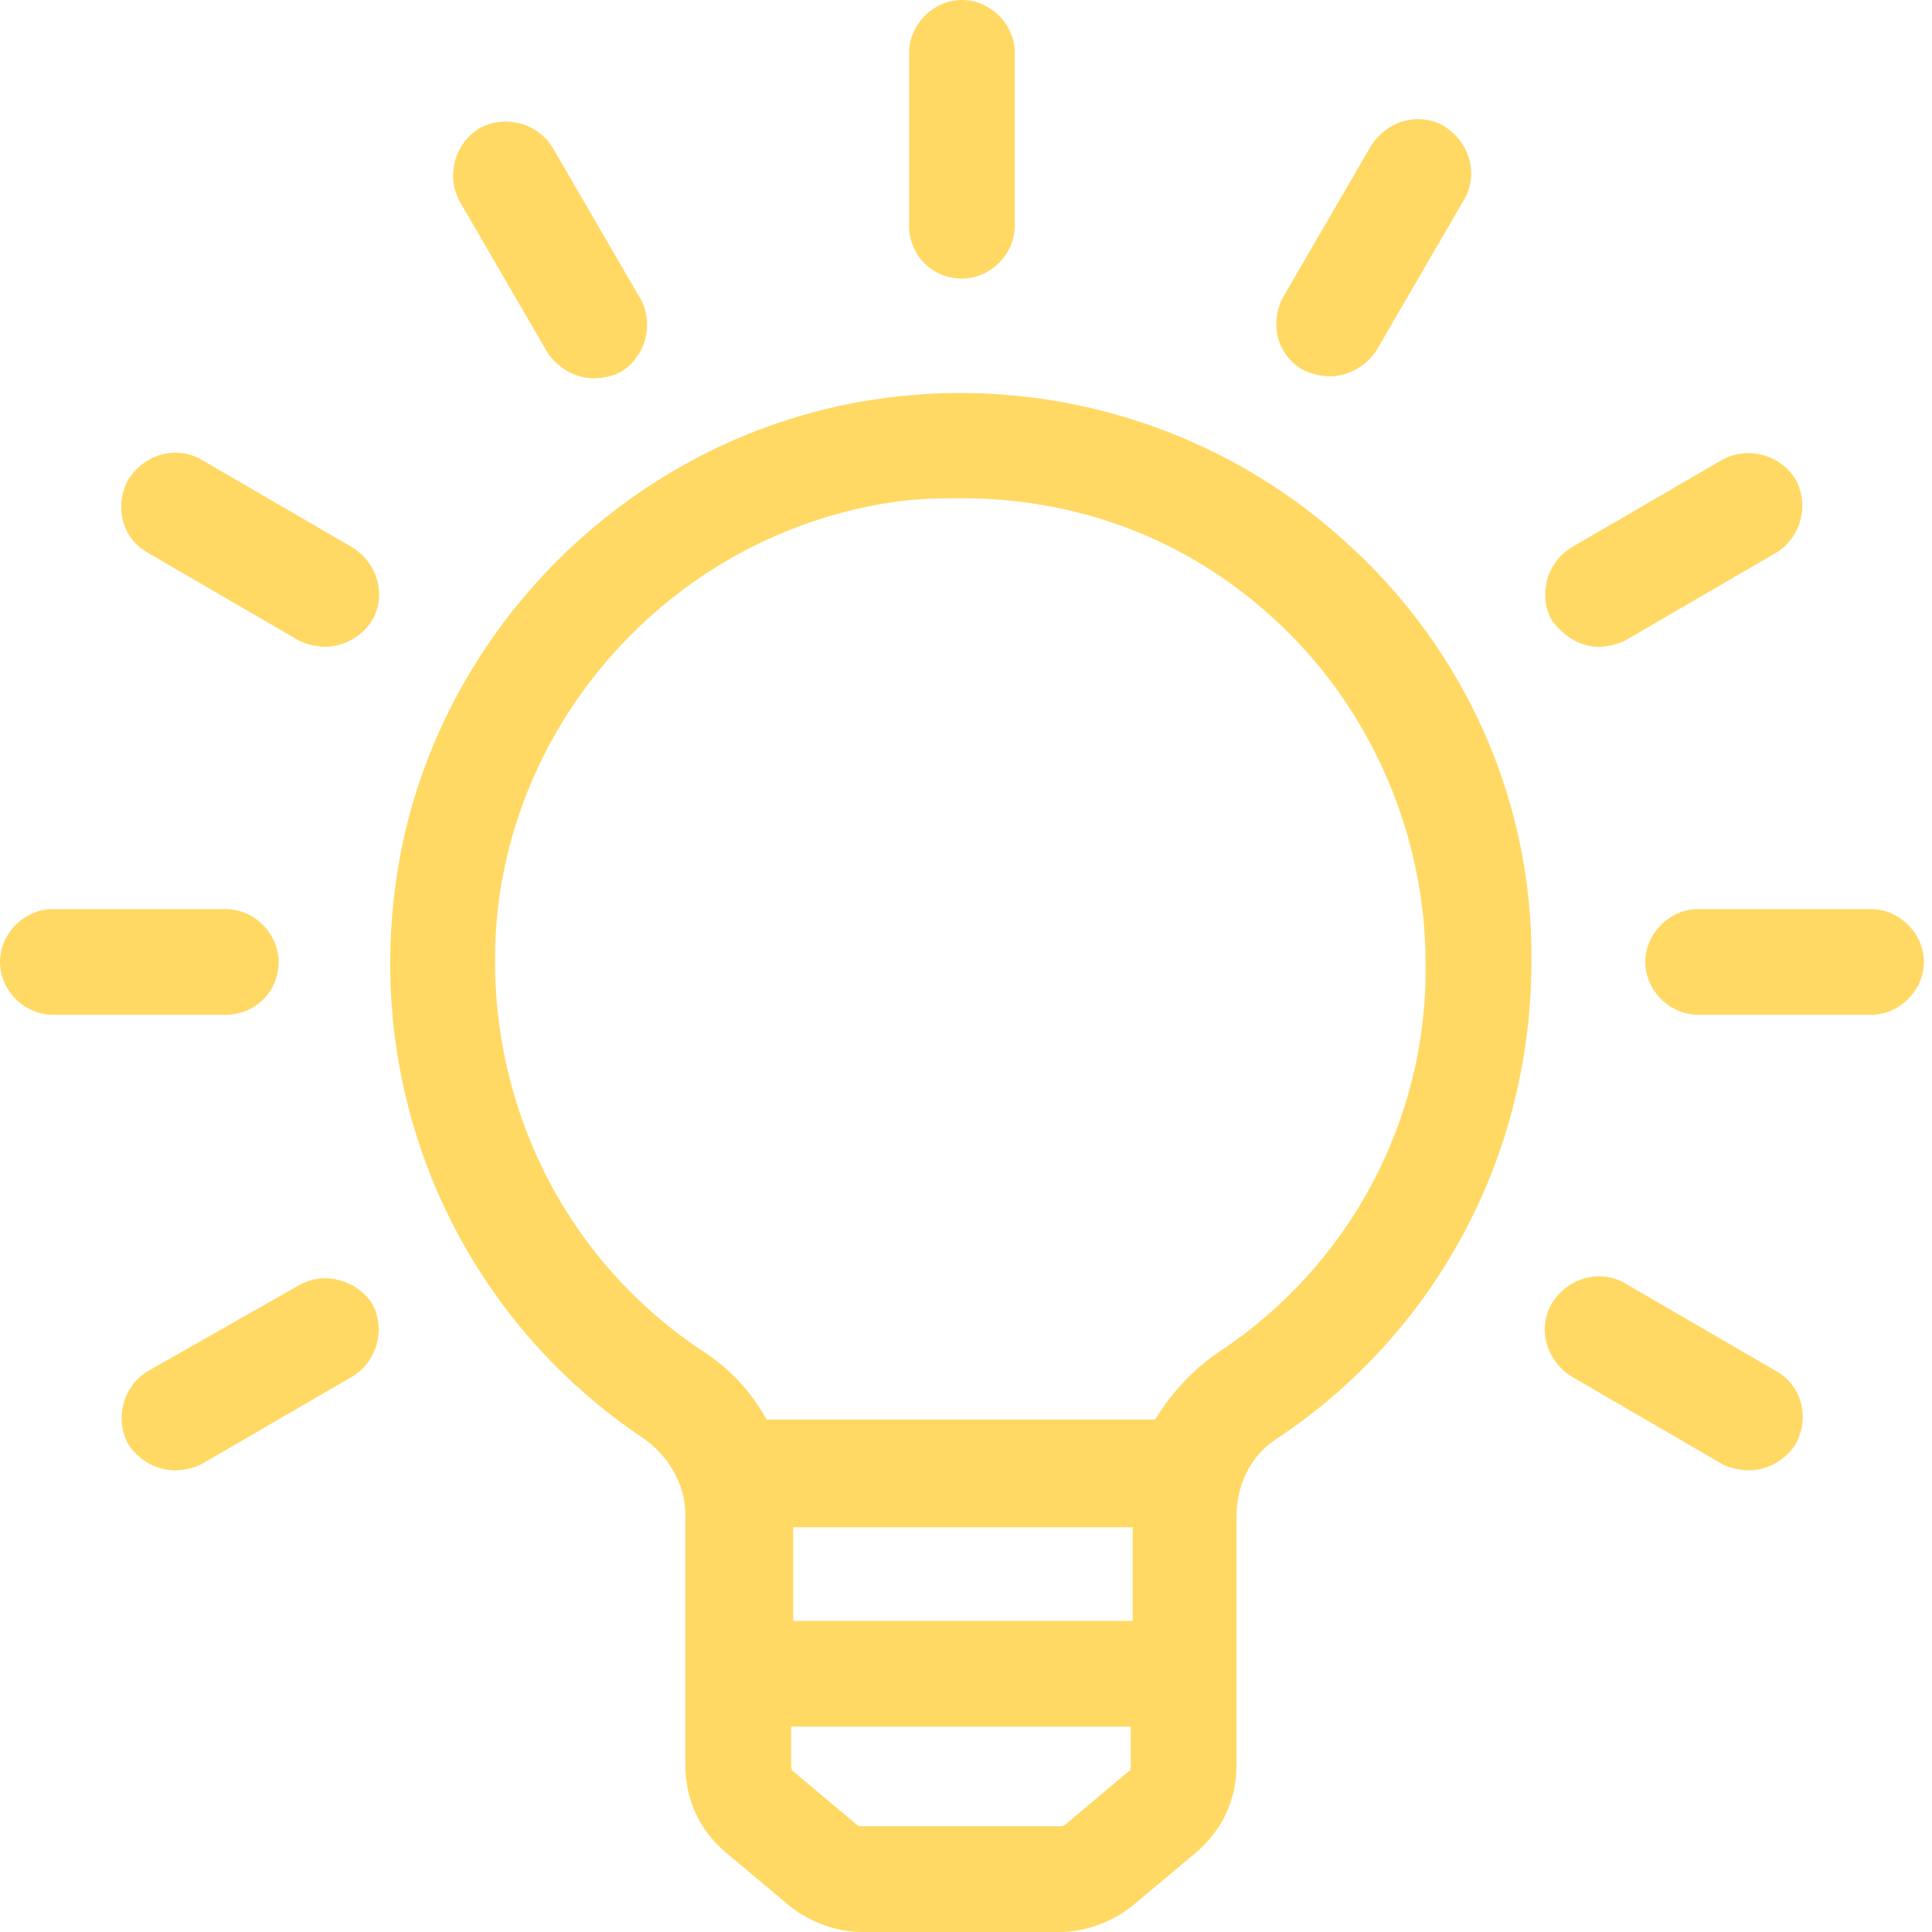<svg width="20" height="20" viewBox="0 0 20 20" fill="none" xmlns="http://www.w3.org/2000/svg">
    <path d="M13.895 5.579C12.653 4.463 10.969 3.916 9.284 4.105C6.59 4.4 4.4 6.568 4.084 9.242C3.811 11.474 4.8 13.642 6.653 14.884C6.926 15.074 7.095 15.368 7.095 15.684V18.274C7.095 18.632 7.242 18.947 7.516 19.179L8.169 19.726C8.379 19.895 8.653 20 8.926 20H10.969C11.242 20 11.516 19.895 11.726 19.726L12.379 19.179C12.653 18.947 12.8 18.632 12.8 18.274V15.705C12.8 15.368 12.947 15.074 13.2 14.905C14.863 13.81 15.853 11.958 15.853 9.958C15.874 8.295 15.158 6.695 13.895 5.579ZM8.211 15.81H11.726V16.779H8.211V15.81ZM11.684 18.337L11.032 18.884C11.011 18.905 10.99 18.905 10.969 18.905H8.926C8.905 18.905 8.884 18.905 8.863 18.884L8.211 18.337C8.19 18.316 8.19 18.295 8.19 18.274V17.874H11.705V18.274C11.705 18.295 11.705 18.337 11.684 18.337ZM12.611 14C12.337 14.19 12.126 14.421 11.958 14.695H7.937C7.769 14.4 7.558 14.168 7.263 13.979C5.747 12.968 4.947 11.2 5.158 9.368C5.432 7.179 7.2 5.432 9.39 5.179C9.6 5.158 9.79 5.158 9.958 5.158C11.158 5.158 12.274 5.579 13.158 6.379C14.168 7.284 14.758 8.611 14.758 9.979C14.779 11.6 13.958 13.116 12.611 14Z" fill="#FFD964" />
    <path d="M9.958 2.884C10.253 2.884 10.505 2.632 10.505 2.337V0.547C10.505 0.253 10.253 0 9.958 0C9.663 0 9.411 0.253 9.411 0.547V2.337C9.411 2.632 9.642 2.884 9.958 2.884Z" fill="#FFD964" />
    <path d="M5.663 3.642C5.768 3.81 5.958 3.916 6.147 3.916C6.231 3.916 6.337 3.895 6.421 3.853C6.674 3.705 6.779 3.368 6.631 3.095L5.726 1.537C5.579 1.284 5.242 1.179 4.968 1.326C4.716 1.474 4.61 1.81 4.758 2.084L5.663 3.642Z" fill="#FFD964" />
    <path d="M1.537 5.726L3.095 6.632C3.179 6.674 3.284 6.695 3.369 6.695C3.558 6.695 3.747 6.589 3.853 6.421C4 6.168 3.916 5.832 3.642 5.663L2.084 4.758C1.832 4.611 1.495 4.695 1.326 4.968C1.179 5.242 1.263 5.579 1.537 5.726Z" fill="#FFD964" />
    <path d="M2.884 9.958C2.884 9.663 2.632 9.411 2.337 9.411H0.547C0.253 9.411 0 9.663 0 9.958C0 10.253 0.253 10.505 0.547 10.505H2.337C2.632 10.505 2.884 10.274 2.884 9.958Z" fill="#FFD964" />
    <path d="M3.095 13.305L1.537 14.19C1.284 14.337 1.179 14.674 1.326 14.947C1.432 15.116 1.621 15.221 1.811 15.221C1.895 15.221 2 15.2 2.084 15.158L3.642 14.253C3.895 14.105 4 13.768 3.853 13.495C3.684 13.242 3.347 13.158 3.095 13.305Z" fill="#FFD964" />
    <path d="M18.379 14.189L16.821 13.284C16.569 13.137 16.232 13.221 16.063 13.495C15.916 13.747 16 14.084 16.274 14.253L17.832 15.158C17.916 15.2 18.021 15.221 18.105 15.221C18.295 15.221 18.484 15.116 18.59 14.947C18.737 14.674 18.653 14.337 18.379 14.189Z" fill="#FFD964" />
    <path d="M19.368 9.411H17.579C17.284 9.411 17.032 9.663 17.032 9.958C17.032 10.253 17.284 10.505 17.579 10.505H19.368C19.663 10.505 19.916 10.253 19.916 9.958C19.916 9.663 19.663 9.411 19.368 9.411Z" fill="#FFD964" />
    <path d="M16.547 6.695C16.632 6.695 16.737 6.674 16.821 6.632L18.379 5.726C18.632 5.579 18.737 5.242 18.59 4.968C18.442 4.716 18.105 4.611 17.832 4.758L16.274 5.663C16.021 5.811 15.916 6.147 16.063 6.421C16.189 6.589 16.358 6.695 16.547 6.695Z" fill="#FFD964" />
    <path d="M13.495 3.832C13.579 3.874 13.684 3.895 13.768 3.895C13.958 3.895 14.147 3.789 14.253 3.621L15.158 2.063C15.305 1.811 15.221 1.474 14.947 1.305C14.695 1.158 14.358 1.242 14.189 1.516L13.284 3.074C13.137 3.347 13.221 3.684 13.495 3.832Z" fill="#FFD964" />
</svg>
